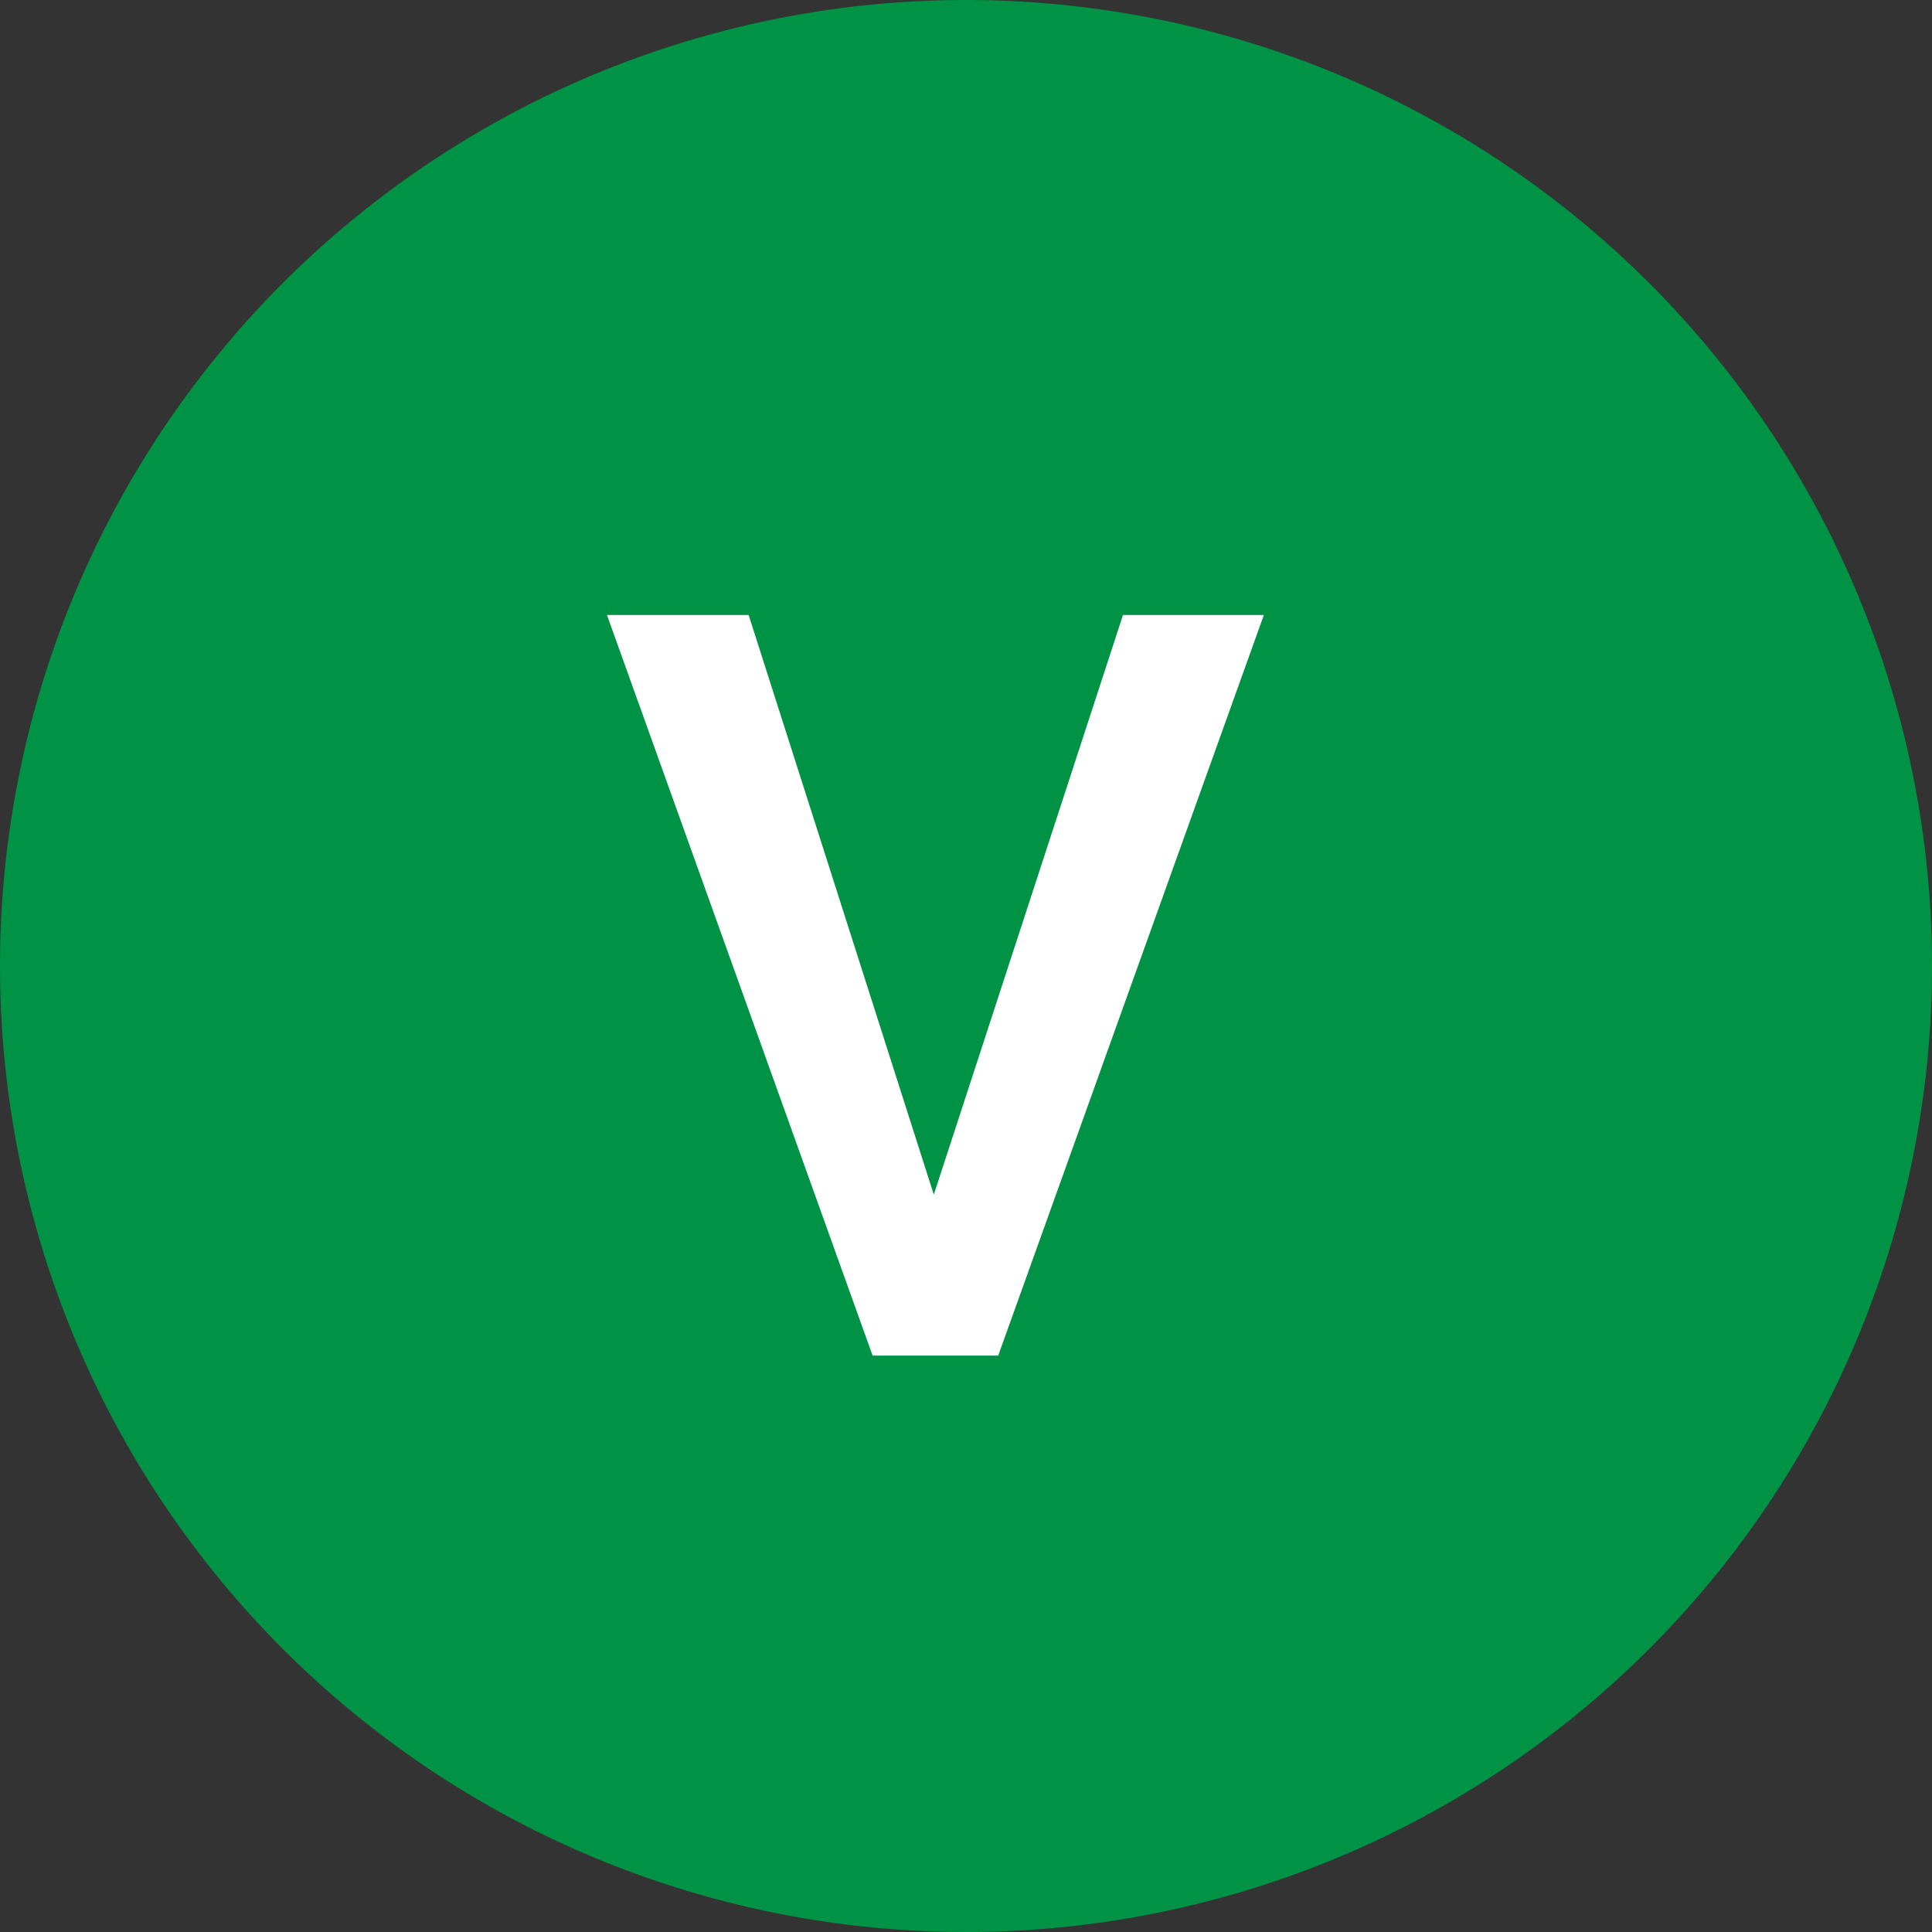 <svg data-name="Layer 1" xmlns="http://www.w3.org/2000/svg" width="24" height="24" viewBox="0 0 24 24">
  <rect x="0" y="0" width="24" height="24" fill="#333333" stroke="none"/>
  <path data-name="Path 37" d="M24 12a12 12 0 11-24 0 12 12 0 0124 0" fill="#009245"/>
  <path d="M11.6 14.84l2.35-7.2h1.75l-3.3 9.2h-1.56l-3.3-9.2H9.3l2.3 7.2z" fill="#fff" style="fill:#fff;stroke-width:0px"/>
</svg>
